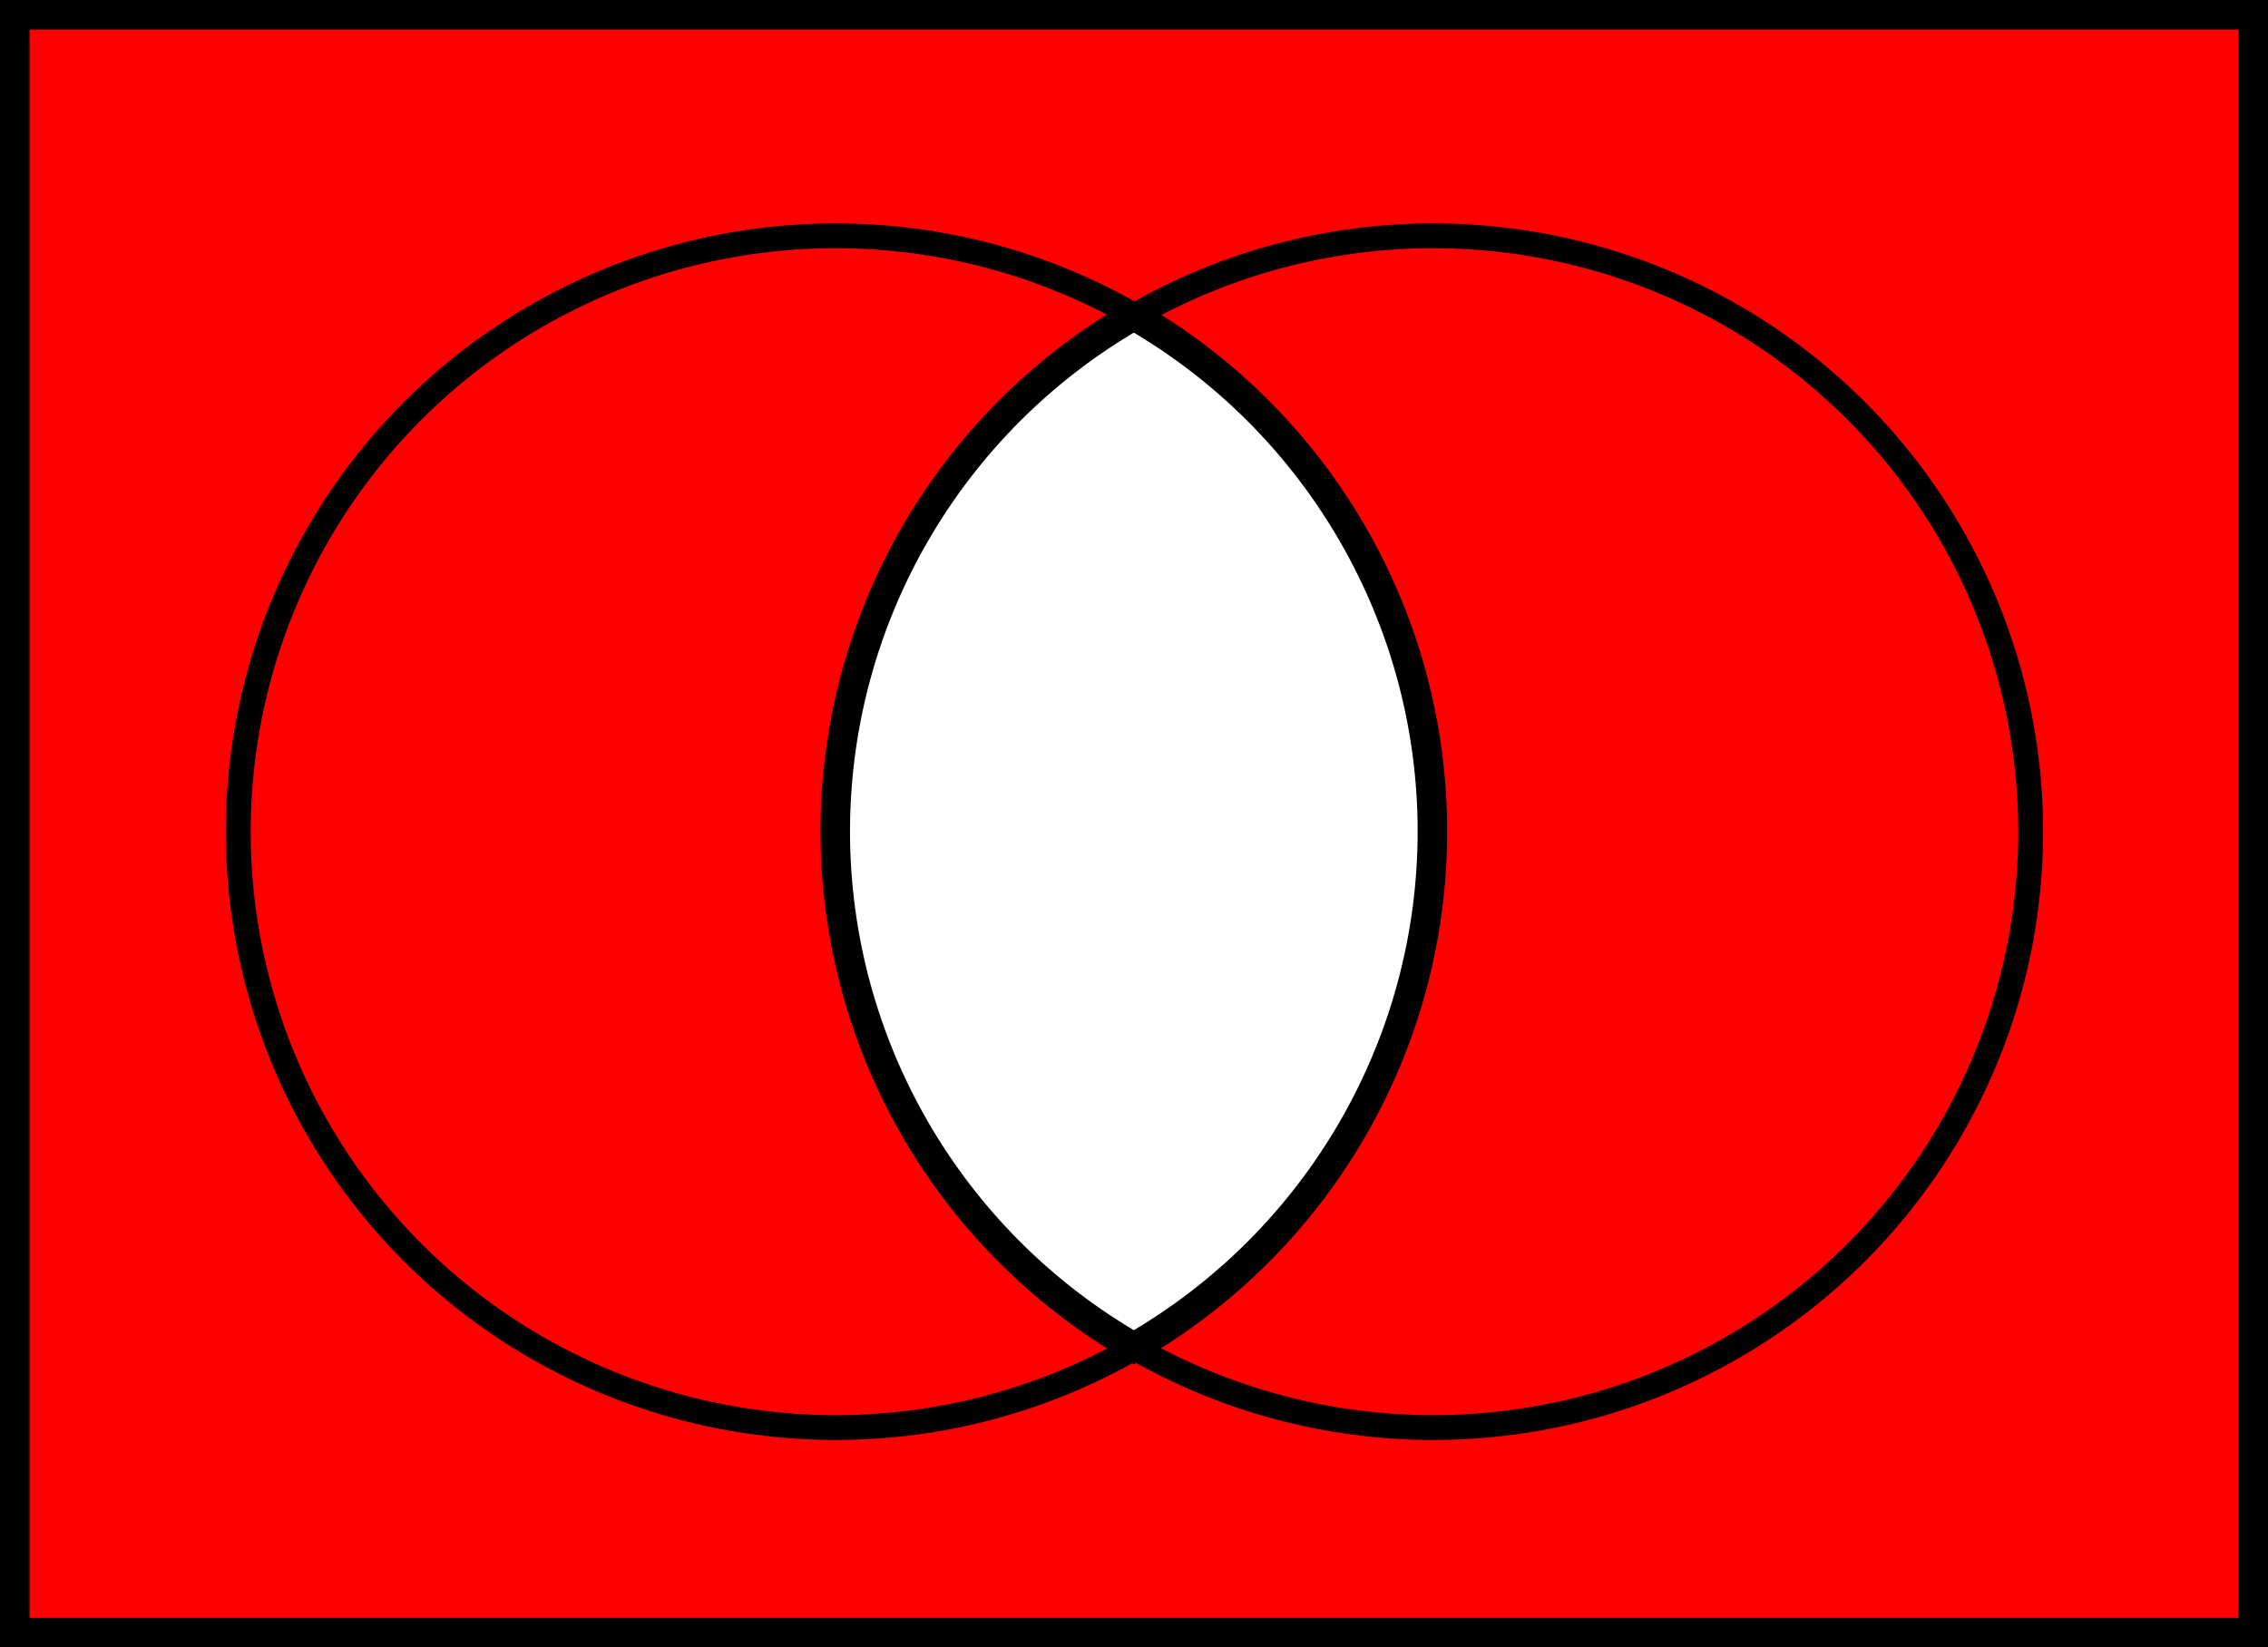 <?xml version="1.0" encoding="UTF-8" standalone="no"?>
<!-- Created with Inkscape (http://www.inkscape.org/) 
     Edited by Axel Eirola -->
<svg xmlns:dc="http://purl.org/dc/elements/1.1/" xmlns:cc="http://web.resource.org/cc/" xmlns:rdf="http://www.w3.org/1999/02/22-rdf-syntax-ns#" xmlns:svg="http://www.w3.org/2000/svg" xmlns="http://www.w3.org/2000/svg" width="384" height="279" id="NAND">
  <rect width="100%" height="100%" fill="#333333" stroke="none"/>
  <g id="Logic">
    <rect x="2.5" y="2.5" width="379" height="274" id="rect1310" style="fill: rgb(255, 0, 0); fill-opacity: 1; stroke: rgb(0, 0, 0); stroke-width: 5; stroke-miterlimit: 4; stroke-dasharray: none; stroke-opacity: 1;"/>
    <circle cx="180" cy="180" r="120" id="A" style="fill: rgb(255, 0, 0); fill-opacity: 1; stroke: rgb(0, 0, 0); stroke-width: 5; stroke-miterlimit: 4; stroke-dasharray: none; stroke-opacity: 1;" transform="matrix(0.843, 0, 0, 0.841, -10.244, -10.524)"/>
    <circle cx="300" cy="180" r="120" id="B" style="fill: rgb(255, 0, 0); fill-opacity: 1; stroke: rgb(0, 0, 0); stroke-width: 5; stroke-miterlimit: 4; stroke-dasharray: none; stroke-opacity: 1;" transform="matrix(0.843, 0, 0, 0.841, -10.244, -10.524)"/>
    <path d="M 191.971,53.436 C 223.254,71.458 242.525,104.764 242.525,140.808 C 242.525,176.852 223.254,210.157 191.971,228.179 C 160.689,210.157 141.418,176.852 141.418,140.808 C 141.418,104.764 160.689,71.458 191.971,53.436" id="path1320" style="fill: rgb(255, 255, 255); fill-opacity: 1; stroke: rgb(0, 0, 0); stroke-width: 5; stroke-miterlimit: 4; stroke-dasharray: none; stroke-opacity: 1;"/>
  </g>
</svg>